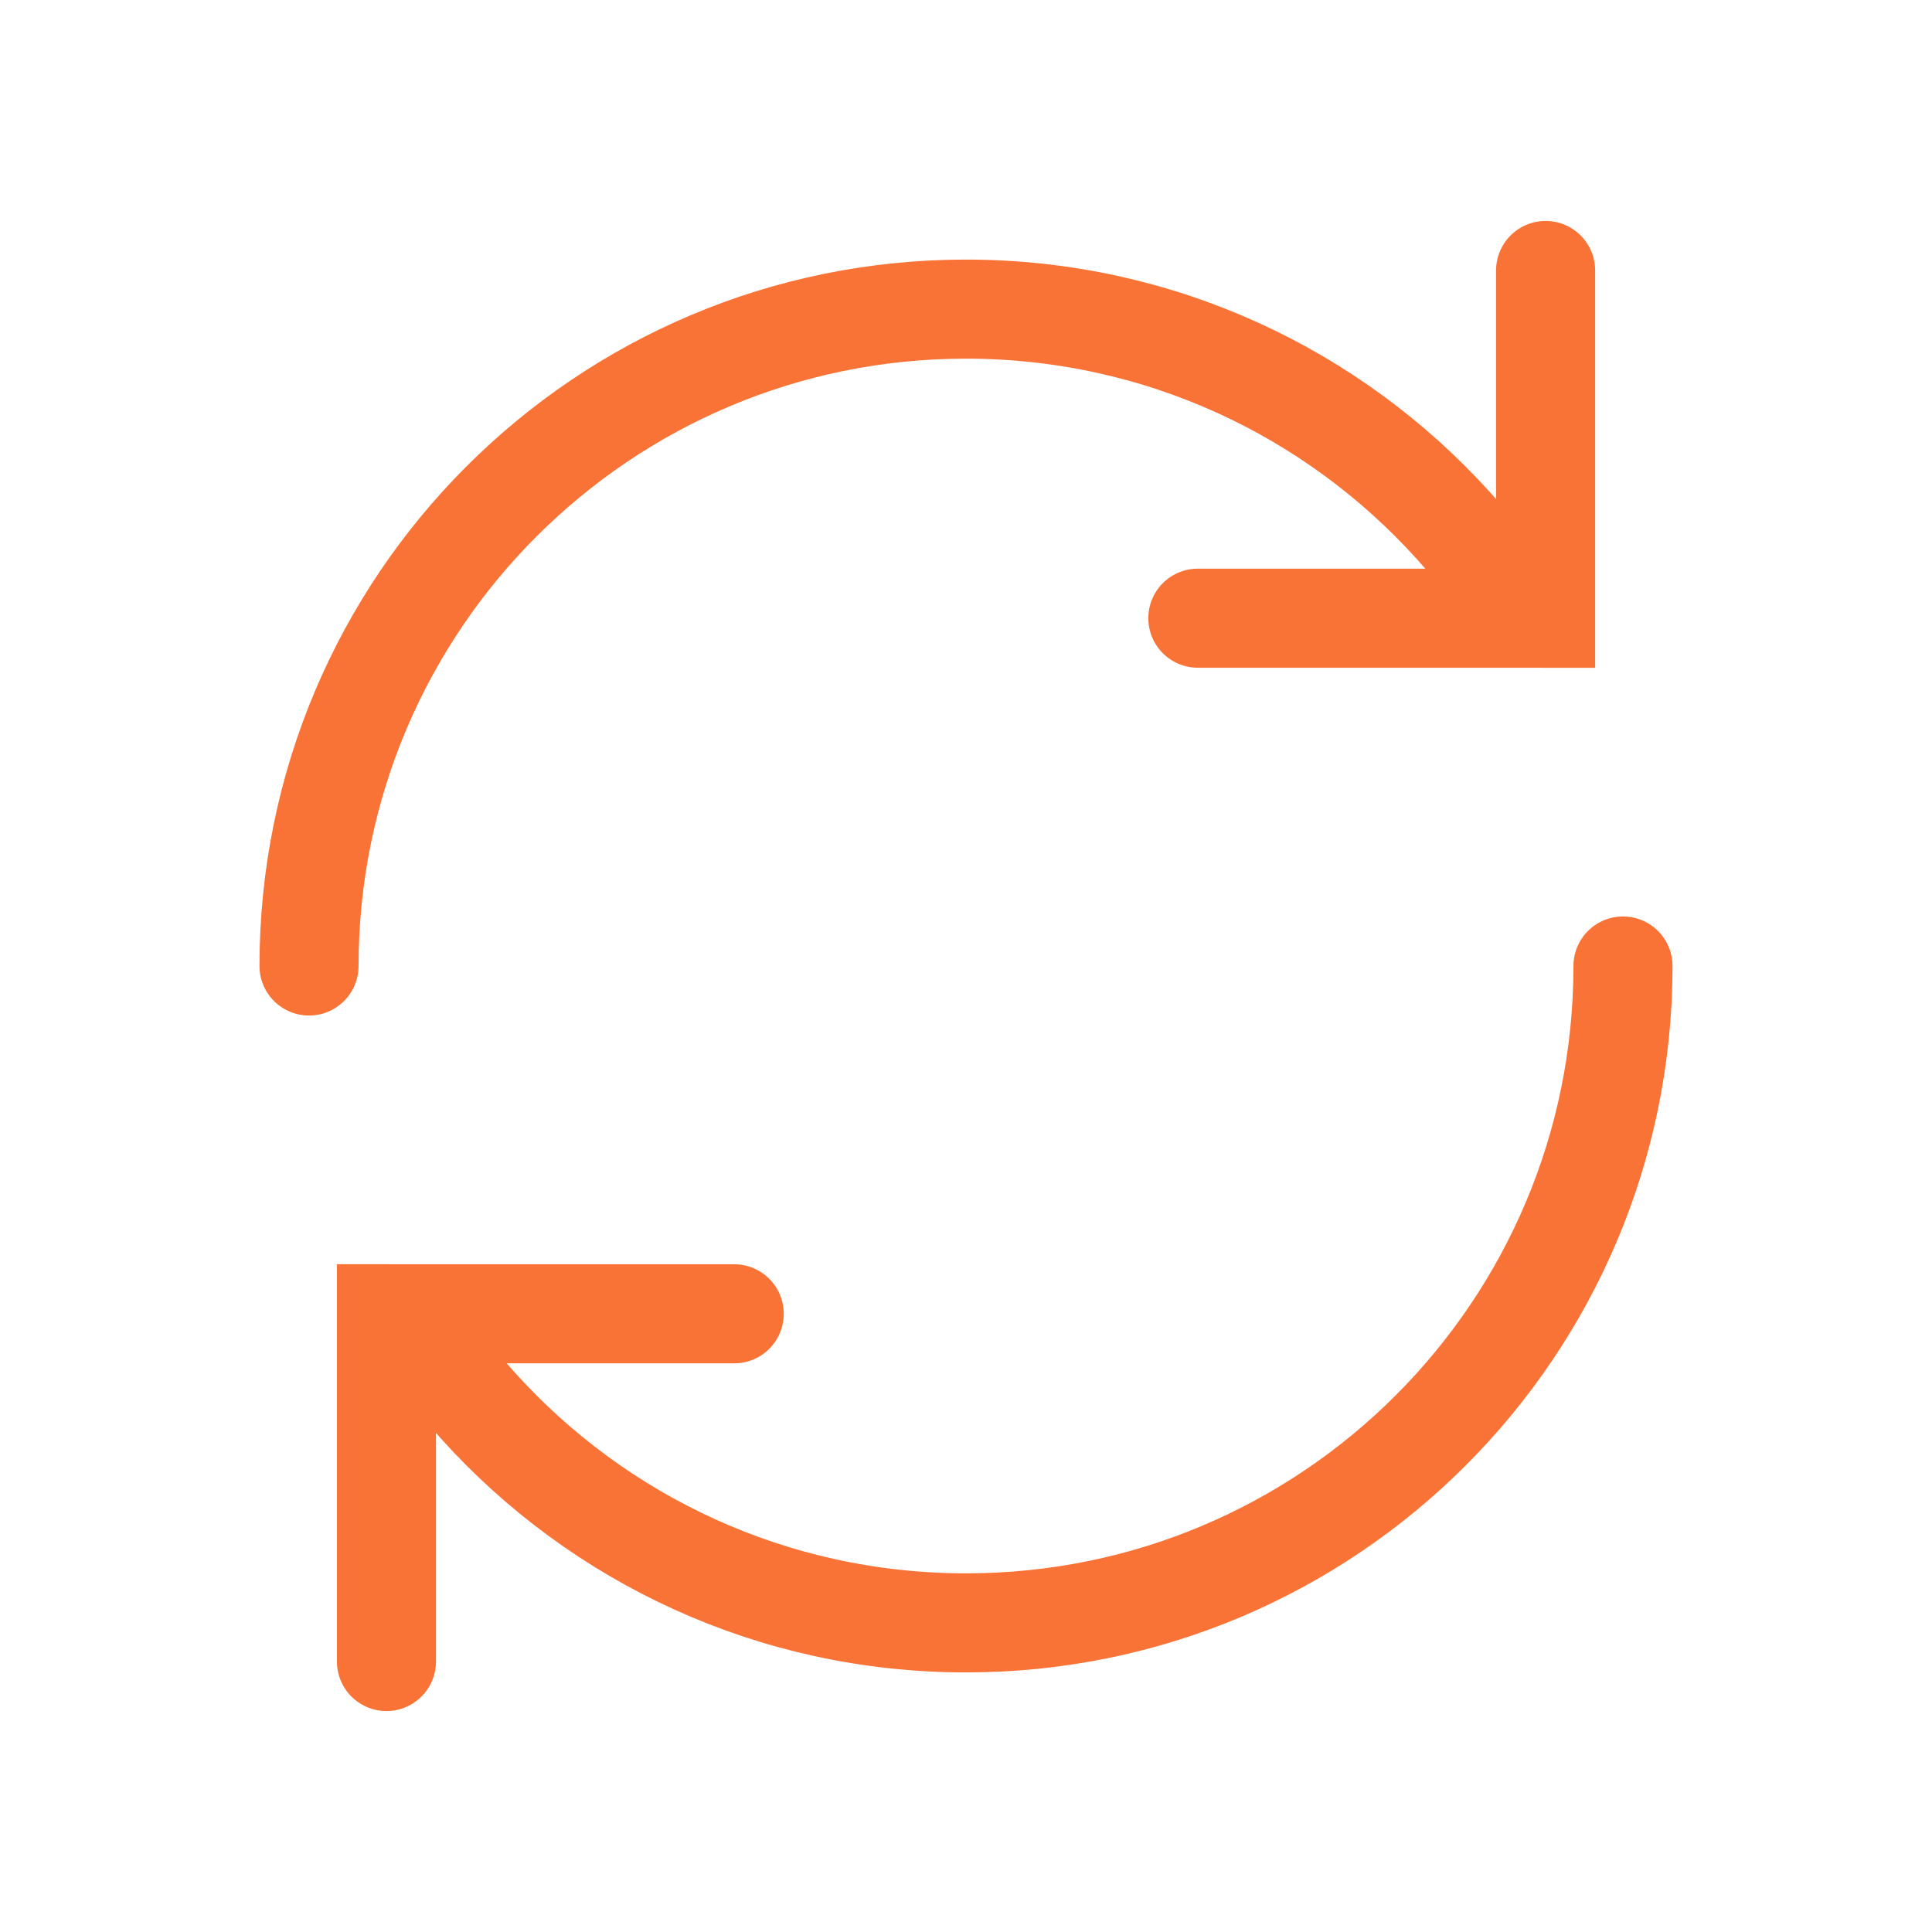 <?xml version="1.0" encoding="UTF-8"?> <svg xmlns="http://www.w3.org/2000/svg" width="39" height="39" viewBox="0 0 39 39" fill="none"><path d="M31.2 5.46V12.48L24.18 12.479" stroke="#FA7336" stroke-width="2" stroke-miterlimit="10" stroke-linecap="round"></path><path d="M6.238 19.5C6.238 12.176 12.174 6.24 19.498 6.24C23.407 6.24 26.921 7.93 29.347 10.62C29.829 11.156 30.269 11.73 30.66 12.339" stroke="#FA7336" stroke-width="2" stroke-miterlimit="10" stroke-linecap="round"></path><path d="M7.801 33.54V26.52L14.821 26.521" stroke="#FA7336" stroke-width="2" stroke-miterlimit="10" stroke-linecap="round"></path><path d="M32.762 19.5C32.762 26.824 26.826 32.76 19.502 32.76C15.593 32.76 12.079 31.069 9.653 28.38C9.171 27.844 8.731 27.27 8.34 26.661" stroke="#FA7336" stroke-width="2" stroke-miterlimit="10" stroke-linecap="round"></path></svg> 
